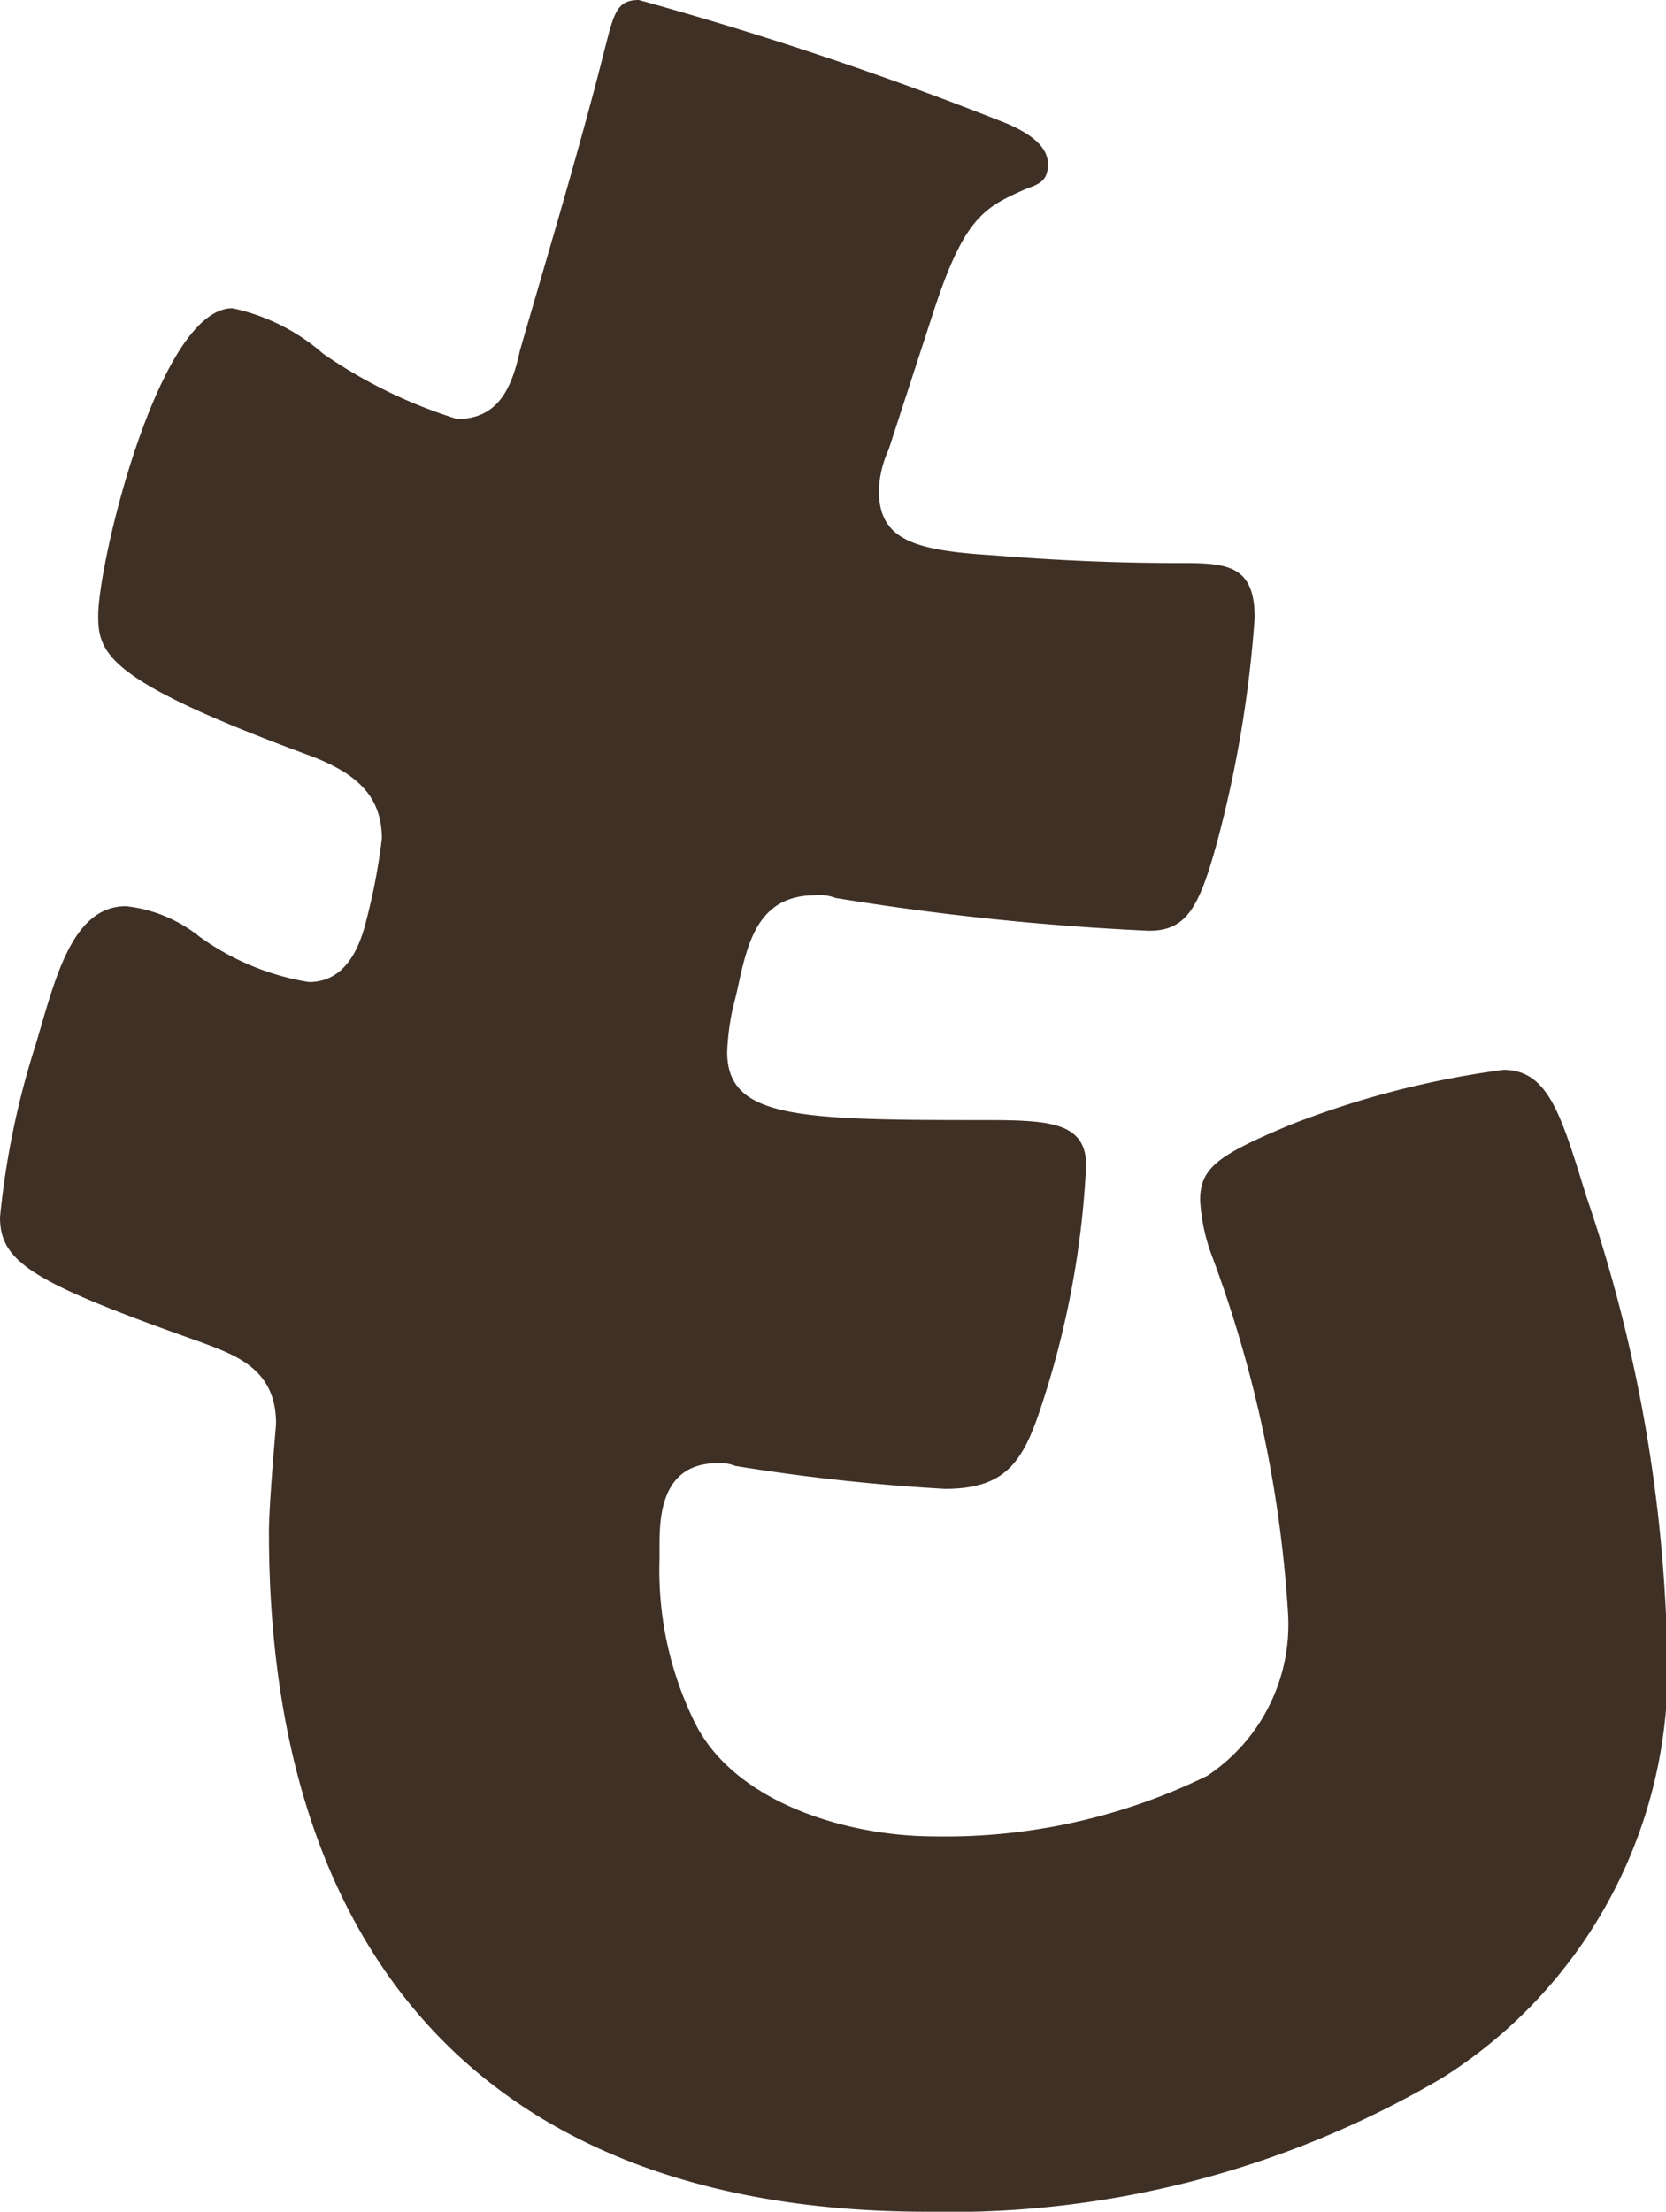 <svg xmlns="http://www.w3.org/2000/svg" width="30.54" height="40.54" viewBox="0 0 30.54 40.54"><defs><style>.cls-1{fill:#3f3026;}</style></defs><g id="レイヤー_2" data-name="レイヤー 2"><g id="レイヤー_1-2" data-name="レイヤー 1"><path class="cls-1" d="M18.47,2.27c.41.18.74.41.74.74s-.19.37-.42.46c-.74.33-1.11.51-1.67,2.22l-.83,2.55a2,2,0,0,0-.18.74c0,.92.64,1.11,2.12,1.2,1.11.09,2.23.14,3.34.14.88,0,1.43,0,1.43,1a21.89,21.89,0,0,1-.69,4.12c-.33,1.2-.56,1.62-1.25,1.62a49.47,49.47,0,0,1-5.74-.6.83.83,0,0,0-.37-.05c-1.07,0-1.25.88-1.44,1.76l-.09.37a4.53,4.53,0,0,0-.09.74c0,1.2,1.25,1.25,4.58,1.25,1.25,0,2,0,2,.83a16.58,16.58,0,0,1-.83,4.44c-.33,1-.65,1.49-1.76,1.49a36.91,36.91,0,0,1-3.84-.42.74.74,0,0,0-.33-.05c-1,0-1.06.93-1.06,1.48v.28a6.3,6.3,0,0,0,.65,3c.74,1.48,2.82,2.08,4.39,2.08a10.92,10.92,0,0,0,5-1.11,3.33,3.33,0,0,0,1.48-3,22.69,22.69,0,0,0-1.39-6.52A3.44,3.44,0,0,1,22,22c0-.6.33-.83,1.67-1.39a16.68,16.68,0,0,1,3.89-1c.83,0,1.06.84,1.52,2.32a27.53,27.53,0,0,1,1.48,8.23,8.85,8.85,0,0,1-4.11,7.92A17.8,17.8,0,0,1,17,40.54c-8,0-12.07-4.63-12.07-12.45,0-.55.13-1.94.13-2,0-1-.74-1.25-1.38-1.49C.6,23.51,0,23.14,0,22.31a15.21,15.21,0,0,1,.65-3.15C1,18,1.3,16.61,2.31,16.61a2.61,2.61,0,0,1,1.35.56,4.7,4.7,0,0,0,2,.83c.37,0,.83-.18,1.06-1.15A11.06,11.06,0,0,0,7,15.37c0-.84-.55-1.21-1.24-1.49C2,12.5,1.8,12,1.8,11.29c0-1,1.12-5.64,2.46-5.64a3.68,3.68,0,0,1,1.66.83,9,9,0,0,0,2.46,1.2c.74,0,1-.55,1.15-1.25C9.9,5.14,10.6,2.82,11.06,1c.19-.74.23-1,.65-1A65.52,65.52,0,0,1,18.47,2.27Z"/></g></g></svg>